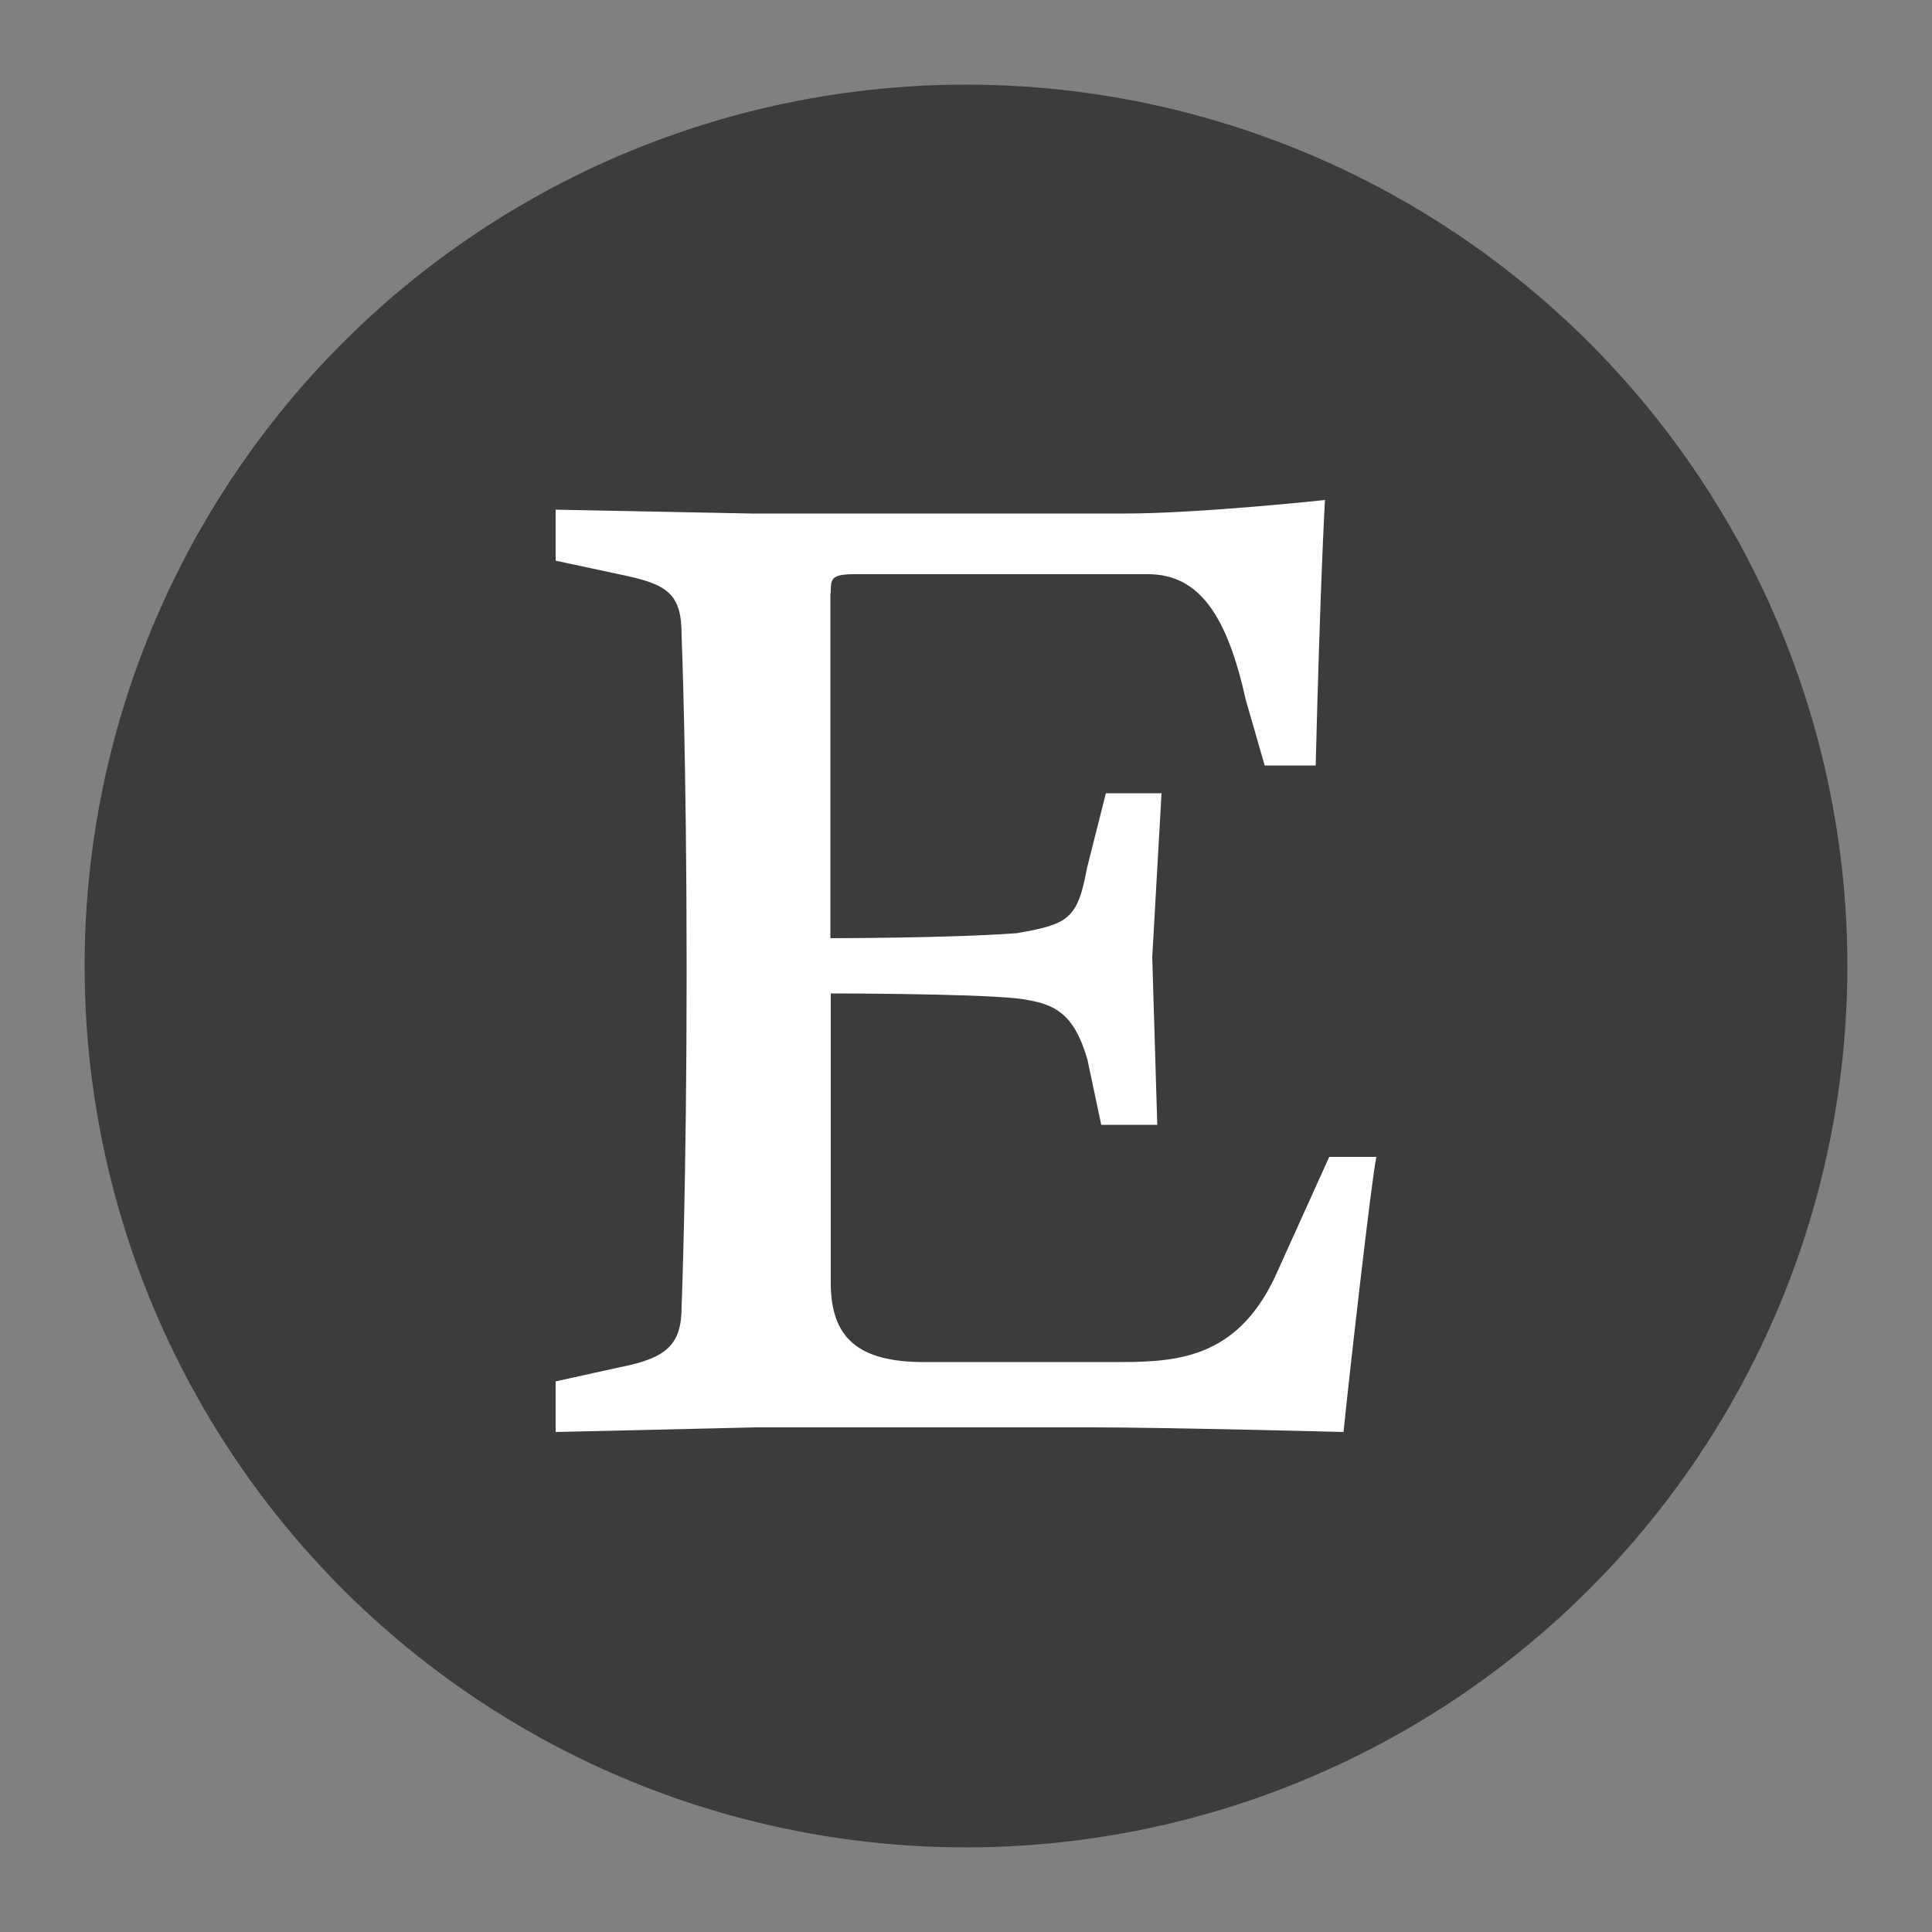<?xml version="1.0" encoding="UTF-8"?>
<svg xmlns="http://www.w3.org/2000/svg" version="1.1" viewBox="0 0 500 500">
  <rect x="0" y="0" width="500" height="500" fill="#808080" stroke="none"/>
  <!-- Generator: Adobe Illustrator 29.2.1, SVG Export Plug-In . SVG Version: 2.1.0 Build 116)  -->
  <defs>
    <style>
      .st0 {
        fill: #3c3c3b;
      }

      .st1 {
        fill: #fff;
      }
    </style>
  </defs>
  <g id="Shape">
    <circle class="st0" cx="250" cy="250" r="228.1"/>
  </g>
  <g id="Logo">
    <path class="st1" d="M214.9,153.5v89.3s31.5,0,48.3-1.3c13.2-2.3,15.7-3.6,18.1-16.8l4.9-19.4h14.4l-2.4,42.4,1.3,43.4h-14.5l-3.6-17c-3.6-12.1-8.5-14.5-18.1-15.7-12.1-1.3-48.3-1.3-48.3-1.3v74.9c0,14.4,7.3,20.5,24.1,20.5h50.7c15.7,0,31.3-1.3,41.1-24.1l13.1-29h12.2c-1.3,6-7.3,59.2-8.5,71.2,0,0-45.9-1.2-65.1-1.2h-86.9l-51.9,1.2v-13.1l16.8-3.7c12.2-2.4,15.8-6,15.8-15.7,0,0,1.3-32.6,1.3-86.9s-1.3-86.8-1.3-86.8c0-10.8-3.6-13.2-15.8-15.7l-16.8-3.6v-13.2l50.7,1h96.6c19.3,0,51.8-3.5,51.8-3.5,0,0-1.2,20.4-2.4,68.7h-13.2l-4.9-17c-4.8-21.7-12-32.5-25.3-32.5h-75.9c-6.2,0-6.2,1.2-6.2,4.9Z"/>
  </g>
</svg>